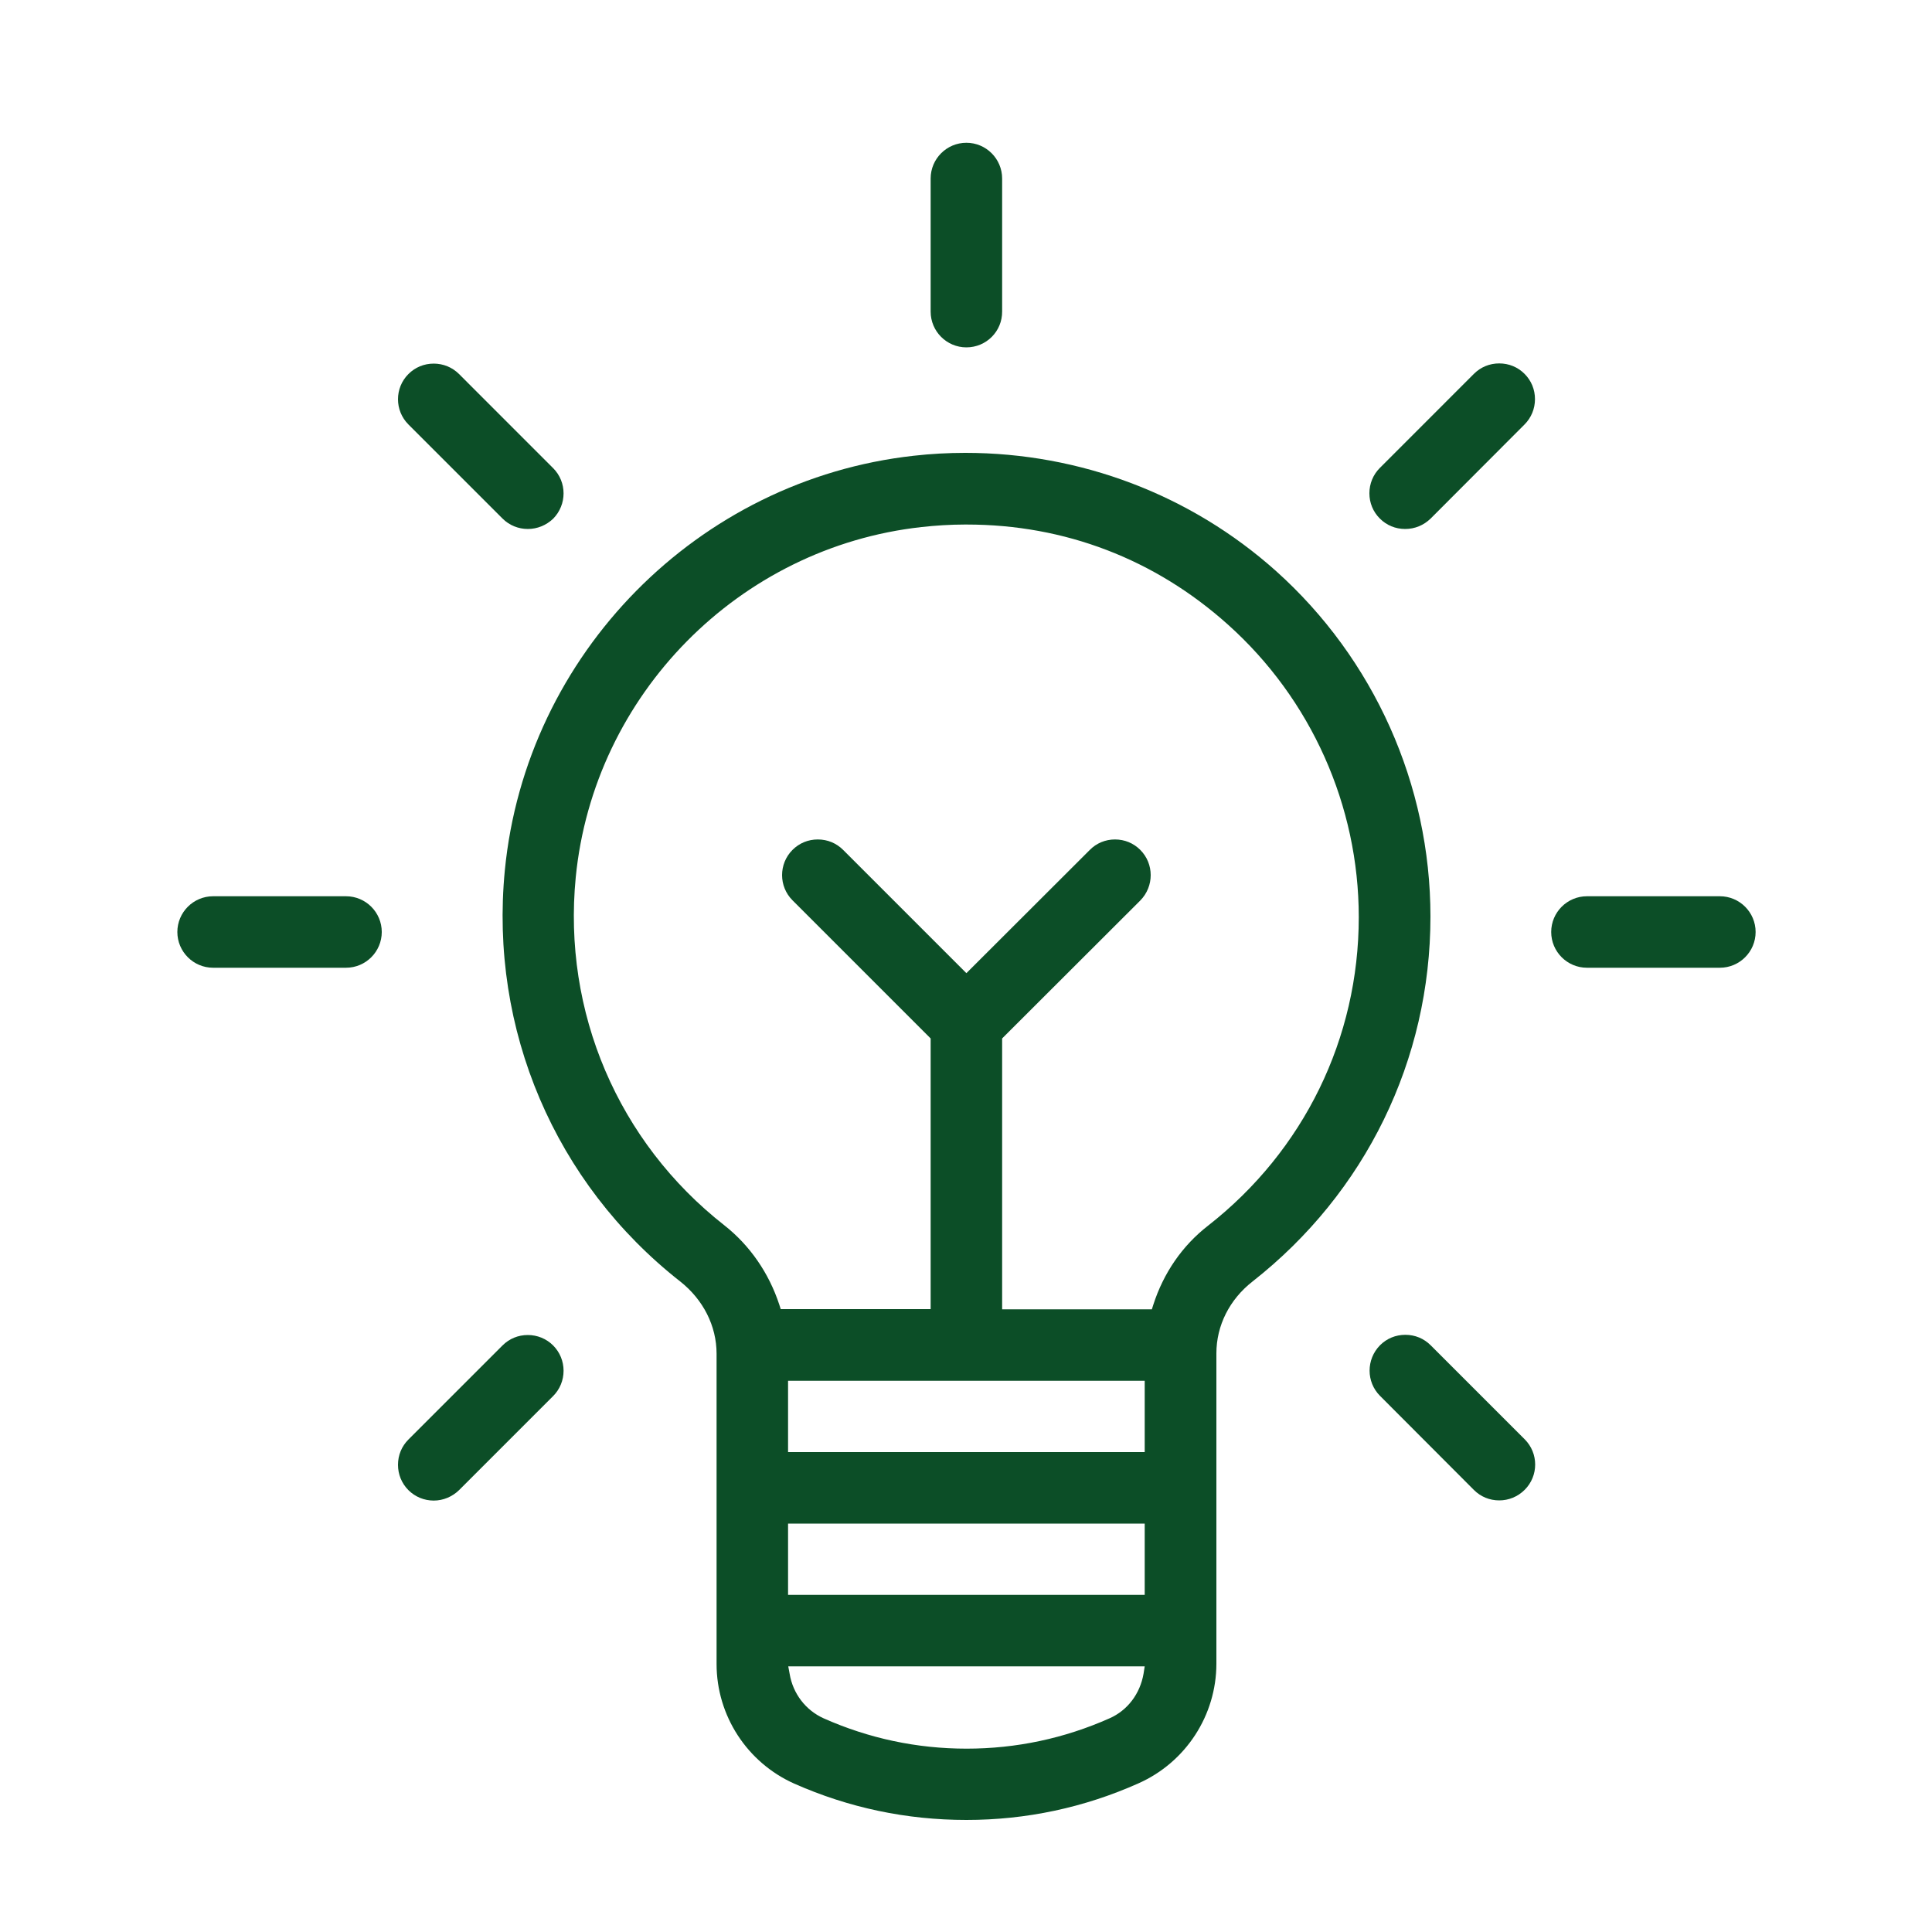 <?xml version="1.0" encoding="UTF-8"?> <svg xmlns="http://www.w3.org/2000/svg" width="108" height="108" viewBox="0 0 108 108" fill="none"><path d="M62.327 46.926C62.867 46.926 63.364 47.131 63.742 47.509C64.519 48.287 64.519 49.551 63.742 50.339L56.02 58.05V73.192H64.39L64.465 72.954C65.038 71.161 66.096 69.628 67.532 68.515C72.889 64.325 75.956 58.039 75.956 51.268C75.956 45.036 73.289 39.075 68.645 34.917C64.562 31.255 59.519 29.322 54.043 29.322H53.924C53.114 29.322 52.294 29.376 51.505 29.463C41.31 30.597 33.188 38.826 32.184 49.043C31.45 56.571 34.549 63.839 40.489 68.494C41.915 69.617 42.984 71.161 43.567 72.943L43.643 73.181H52.024V58.05L44.302 50.328C43.524 49.551 43.524 48.287 44.302 47.509C44.68 47.131 45.176 46.926 45.716 46.926C46.256 46.926 46.753 47.131 47.131 47.509L54.022 54.4L60.912 47.52C61.29 47.131 61.798 46.926 62.327 46.926ZM44.053 81.173H63.99V77.188H44.053V81.173ZM44.053 89.154H63.99V85.169H44.053V89.154ZM44.14 93.561C44.323 94.673 45.036 95.602 46.04 96.055C48.568 97.179 51.257 97.751 54.032 97.751C56.808 97.751 59.497 97.179 62.024 96.055C63.029 95.613 63.731 94.684 63.925 93.561L63.99 93.15H44.064L44.14 93.561ZM54.022 101.736C50.674 101.736 47.444 101.056 44.399 99.706C41.764 98.529 40.057 95.904 40.057 93.021V75.676C40.057 74.121 39.312 72.652 38.027 71.637C31.018 66.139 27.356 57.543 28.22 48.654C29.398 36.558 39.01 26.817 51.073 25.477C52.024 25.369 52.996 25.315 53.957 25.315C60.394 25.315 66.56 27.659 71.323 31.914C76.81 36.828 79.963 43.87 79.963 51.235C79.963 59.249 76.334 66.679 70.016 71.637C68.731 72.641 67.997 74.099 67.997 75.654V92.999C67.997 95.883 66.29 98.507 63.655 99.684C60.61 101.045 57.37 101.736 54.022 101.736Z" fill="#0C4E27"></path><path d="M11.912 54.097C10.811 54.097 9.914 53.201 9.914 52.099C9.914 50.998 10.811 50.101 11.912 50.101H19.343C20.444 50.101 21.341 50.998 21.341 52.099C21.341 53.201 20.444 54.097 19.343 54.097H11.912Z" fill="#0C4E27"></path><path d="M88.711 54.097C87.61 54.097 86.713 53.201 86.713 52.099C86.713 50.998 87.61 50.101 88.711 50.101H96.142C97.243 50.101 98.14 50.998 98.14 52.099C98.14 53.201 97.243 54.097 96.142 54.097H88.711Z" fill="#0C4E27"></path><path d="M24.246 83.883C23.717 83.883 23.209 83.678 22.831 83.3C22.453 82.922 22.248 82.415 22.248 81.885C22.248 81.346 22.453 80.849 22.831 80.471L28.091 75.211C28.469 74.833 28.966 74.628 29.506 74.628C30.035 74.628 30.542 74.833 30.92 75.211C31.298 75.589 31.504 76.097 31.504 76.626C31.504 77.155 31.298 77.663 30.92 78.041L25.661 83.3C25.283 83.668 24.775 83.883 24.246 83.883Z" fill="#0C4E27"></path><path d="M78.548 29.57C78.008 29.57 77.512 29.365 77.134 28.987C76.756 28.609 76.55 28.113 76.55 27.573C76.55 27.043 76.756 26.536 77.134 26.158L82.393 20.898C82.771 20.52 83.268 20.315 83.808 20.315C84.348 20.315 84.845 20.52 85.223 20.898C85.601 21.276 85.806 21.773 85.806 22.313C85.806 22.842 85.601 23.35 85.223 23.728L79.974 28.987C79.585 29.365 79.088 29.57 78.548 29.57Z" fill="#0C4E27"></path><path d="M54.022 19.418C52.92 19.418 52.024 18.522 52.024 17.42V9.979C52.024 8.877 52.92 7.981 54.022 7.981C55.123 7.981 56.02 8.877 56.02 9.979V17.409C56.03 18.522 55.134 19.418 54.022 19.418Z" fill="#0C4E27"></path><path d="M83.808 83.873C83.268 83.873 82.771 83.668 82.393 83.29L77.144 78.03C76.367 77.252 76.367 75.989 77.144 75.2C77.522 74.822 78.019 74.617 78.559 74.617C79.099 74.617 79.596 74.822 79.974 75.2L85.234 80.46C86.011 81.238 86.011 82.501 85.234 83.279C84.845 83.668 84.337 83.873 83.808 83.873Z" fill="#0C4E27"></path><path d="M29.506 29.57C28.976 29.57 28.469 29.365 28.091 28.987L22.831 23.728C22.054 22.95 22.054 21.686 22.831 20.909C23.209 20.531 23.706 20.326 24.246 20.326C24.775 20.326 25.283 20.531 25.661 20.909L30.92 26.169C31.698 26.946 31.698 28.21 30.92 28.998C30.532 29.365 30.035 29.57 29.506 29.57Z" fill="#0C4E27"></path></svg> 